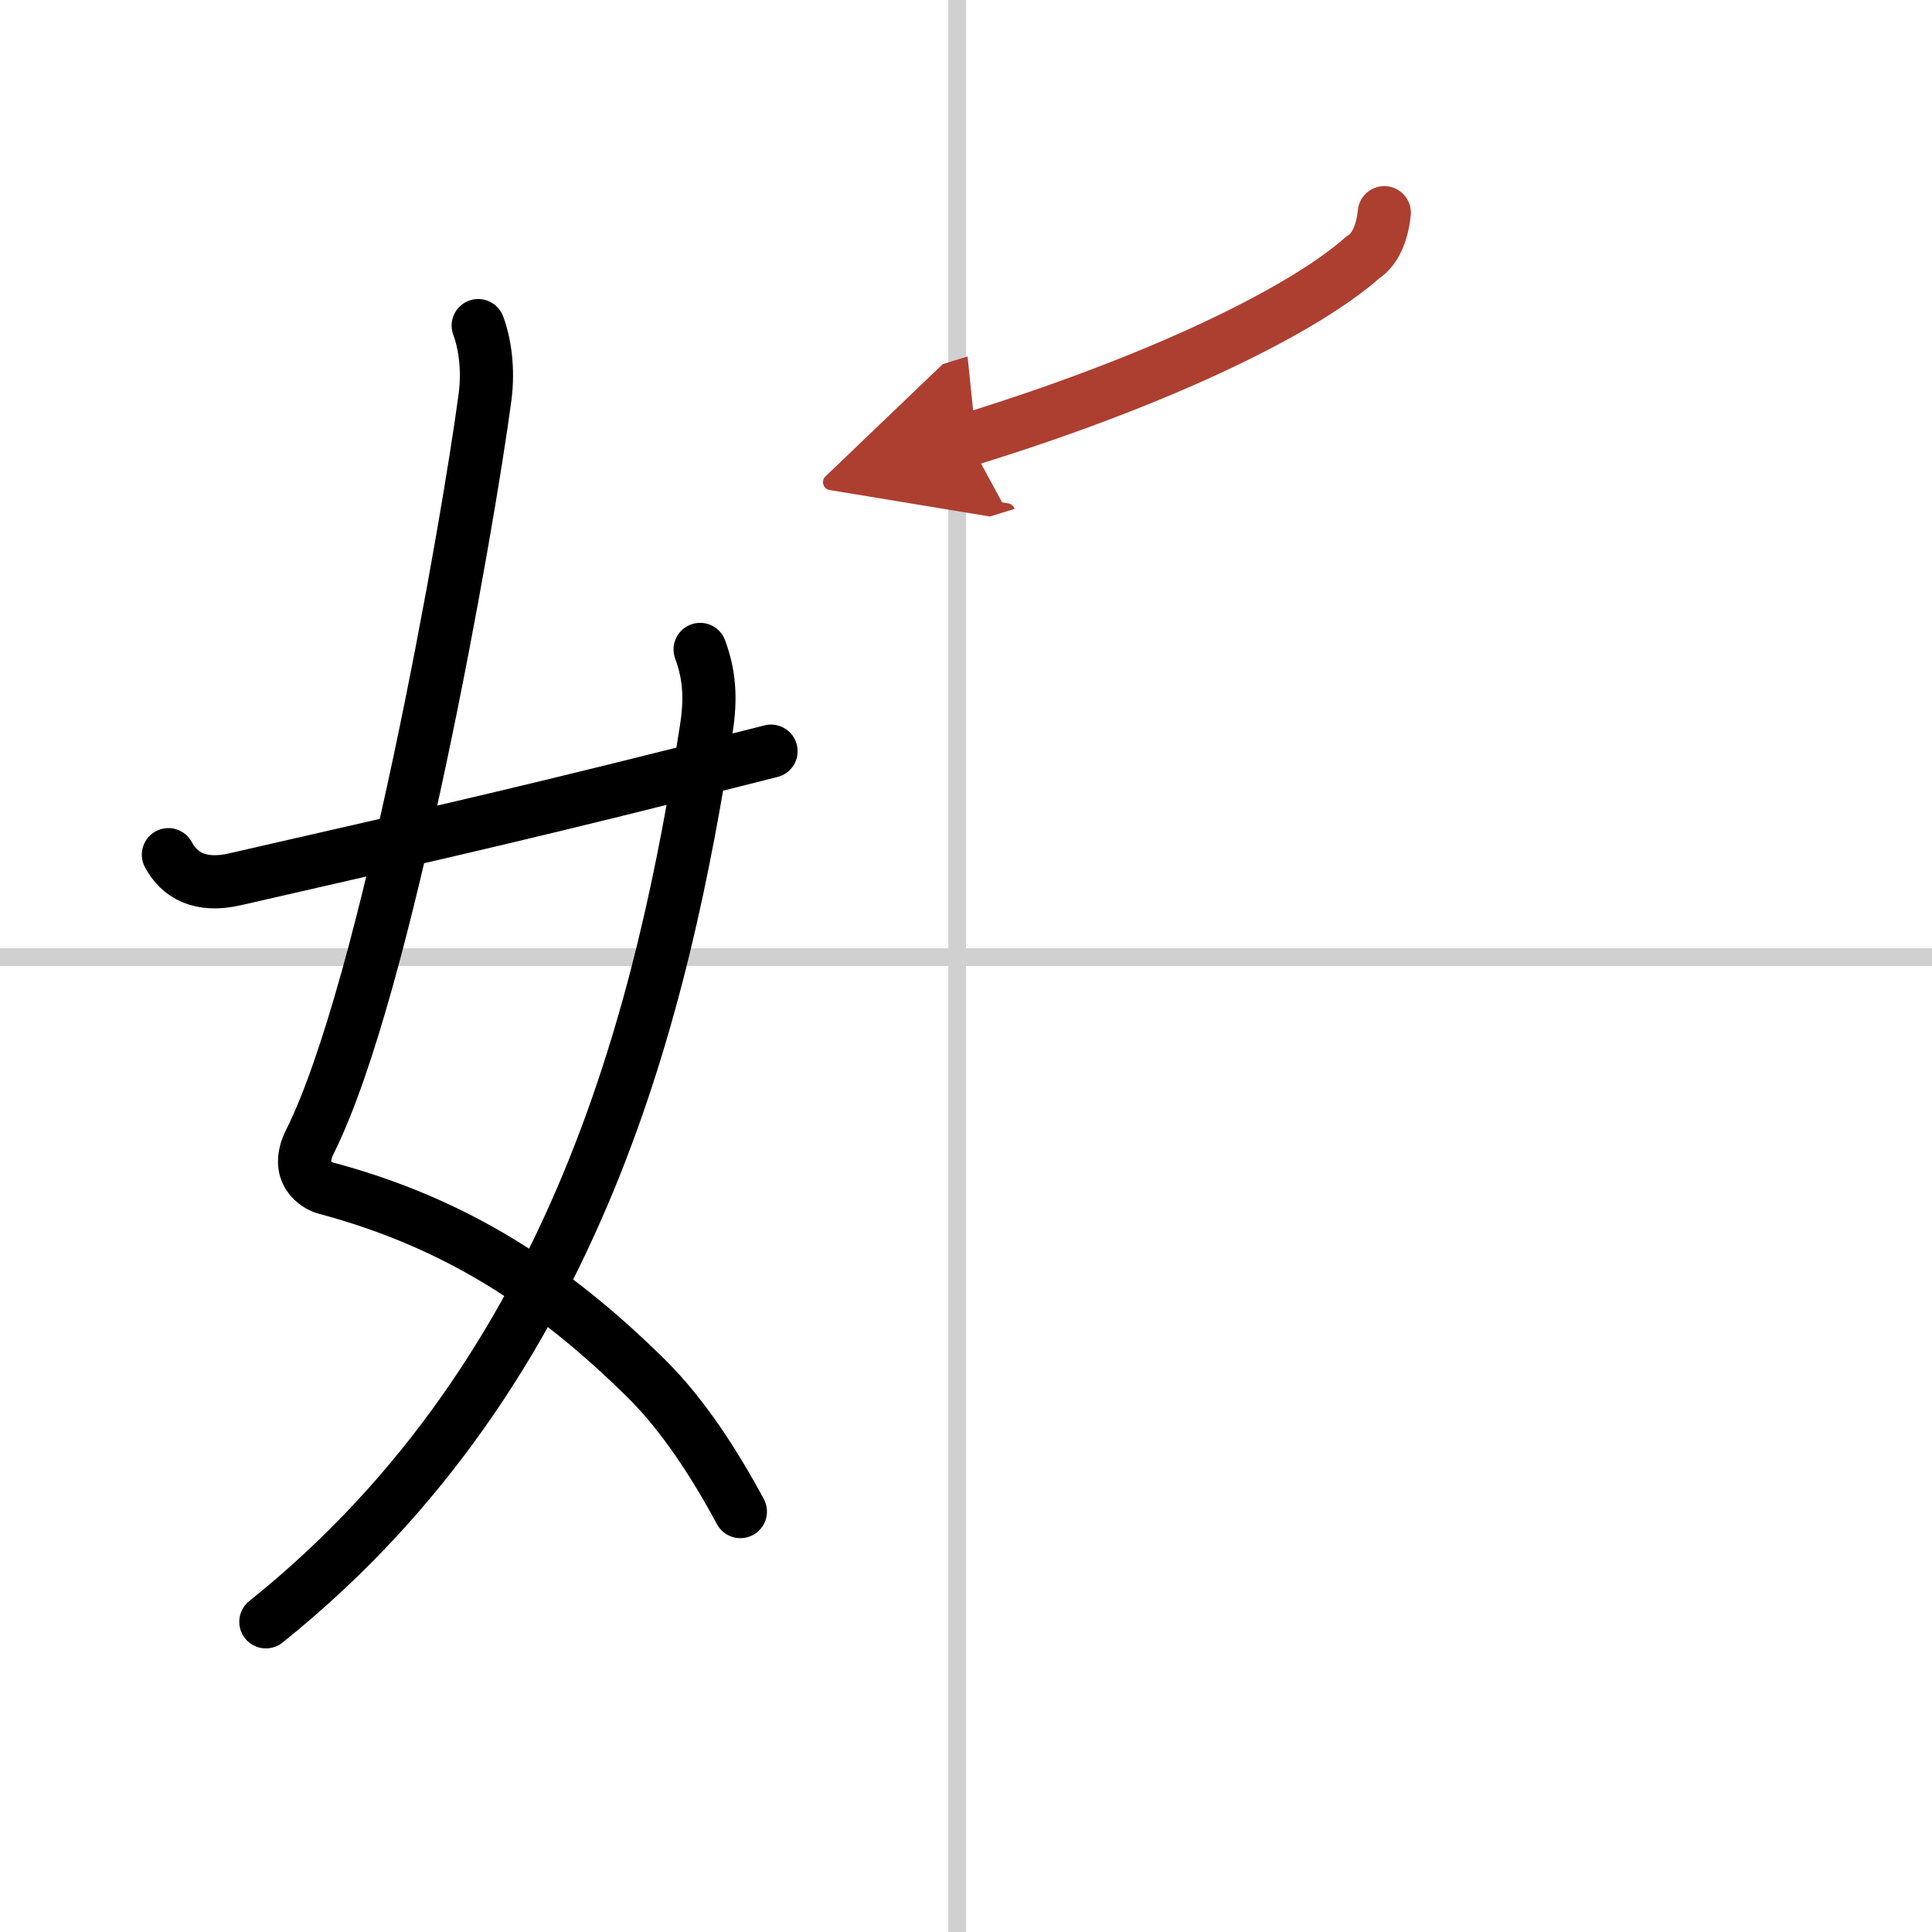 <svg width="400" height="400" viewBox="0 0 109 109" xmlns="http://www.w3.org/2000/svg"><defs><marker id="a" markerWidth="4" orient="auto" refX="1" refY="5" viewBox="0 0 10 10"><polyline points="0 0 10 5 0 10 1 5" fill="#ad3f31" stroke="#ad3f31"/></marker></defs><g fill="none" stroke="#000" stroke-linecap="round" stroke-linejoin="round" stroke-width="3"><rect width="100%" height="100%" fill="#fff" stroke="#fff"/><line x1="54" x2="54" y2="109" stroke="#d0d0d0" stroke-width="1"/><line x2="109" y1="54" y2="54" stroke="#d0d0d0" stroke-width="1"/><path d="m26.98 18.37c0.39 1.04 0.58 2.49 0.39 3.99-0.98 7.39-5.56 33.4-9.88 42.04-0.89 1.77 0.39 2.5 0.89 2.63 7.38 1.97 12.85 5.57 18.1 10.76 2.03 2.01 3.79 4.71 5.29 7.49"/><path d="M39.5,36.64c0.5,1.36,0.64,2.67,0.34,4.54C37.46,56.3,32.82,77.24,15,91.5"/><path d="m9.5 48.22c0.62 1.16 1.79 1.84 3.75 1.39 12.5-2.86 16.5-3.74 30.25-7.23"/><path d="m78.1 12c-0.1 1-0.45 2.05-1.21 2.52-3.11 2.77-10.76 6.73-22.27 10.29" marker-end="url(#a)" stroke="#ad3f31"/></g></svg>
